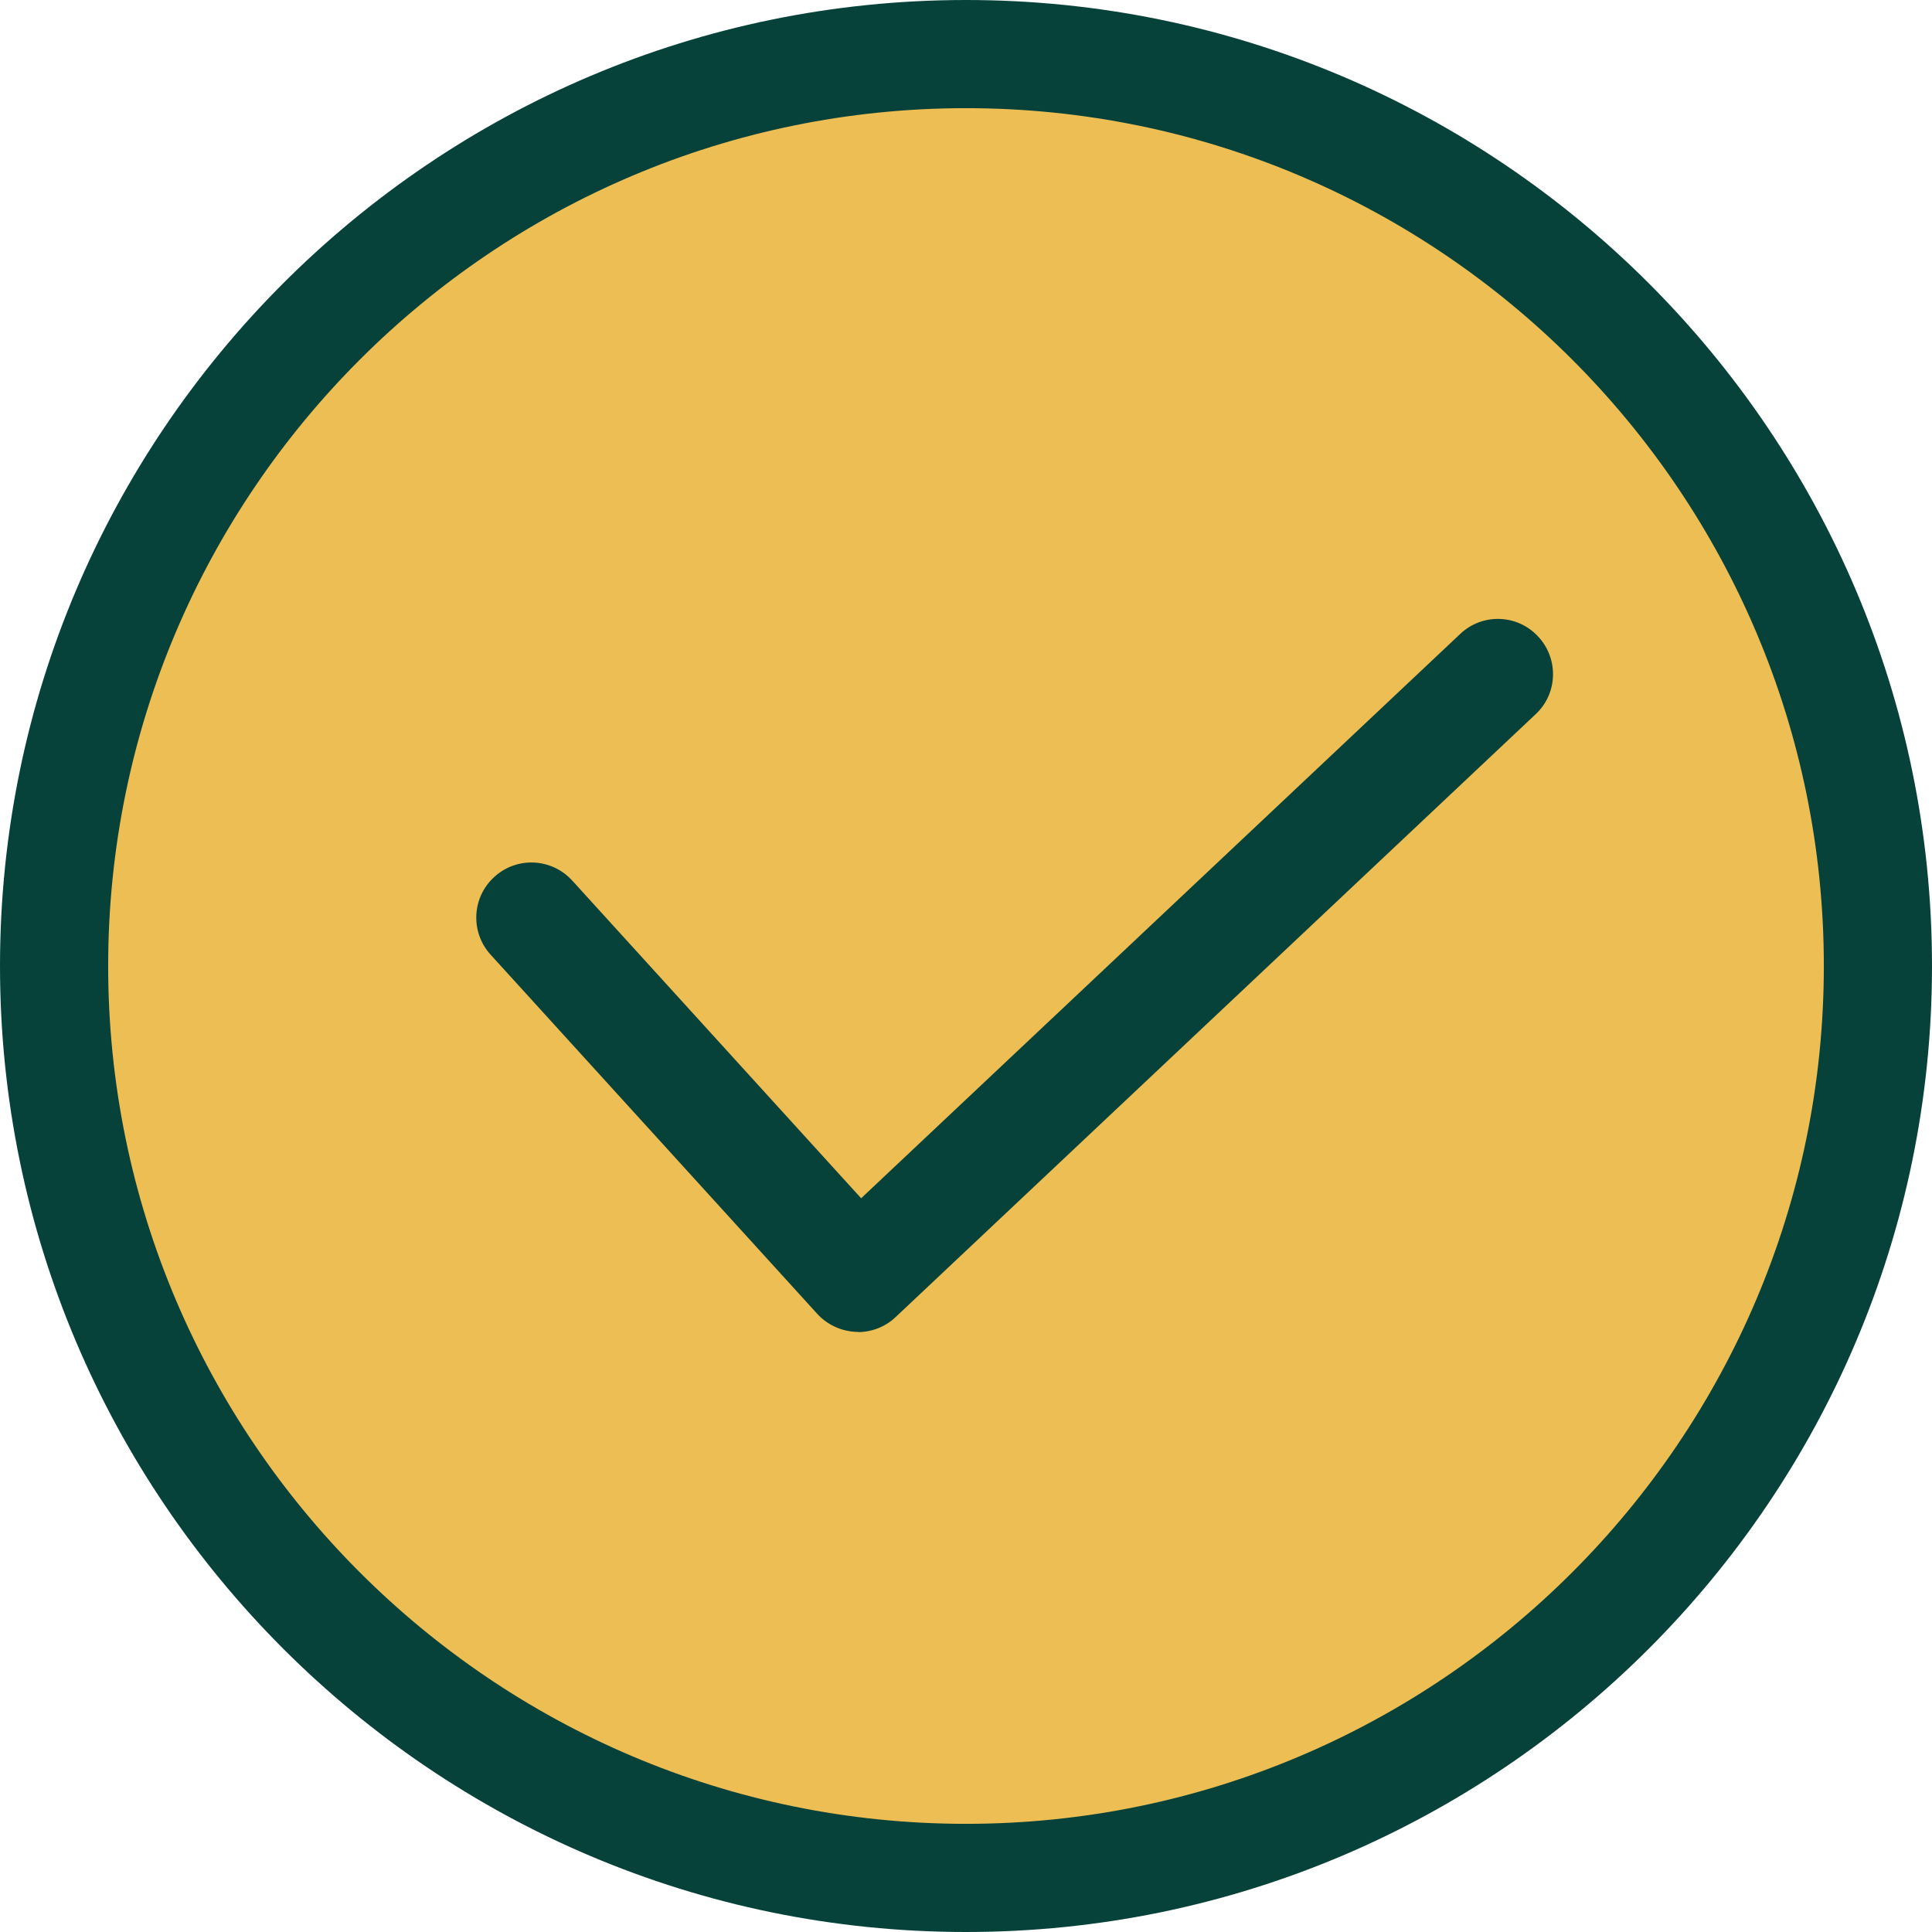 <svg xmlns="http://www.w3.org/2000/svg" width="69" height="69" viewBox="0 0 69 69" fill="none"><g clip-path="url(#clip0_147_387)"><circle cx="35" cy="35" r="32" fill="#EDBE53"></circle><path d="M34.5 69C15.476 69 0 53.524 0 34.5C0 15.476 15.476 0 34.5 0C53.524 0 69 15.476 69 34.5C69 53.524 53.524 69 34.5 69ZM34.5 3.863C17.61 3.863 3.863 17.61 3.863 34.5C3.863 51.391 17.61 65.137 34.5 65.137C51.391 65.137 65.137 51.391 65.137 34.5C65.137 17.61 51.398 3.863 34.5 3.863Z" fill="#07423A"></path><path d="M30.653 47.567C30.653 47.567 30.605 47.567 30.574 47.567C30.044 47.543 29.547 47.314 29.191 46.927L17.523 34.097C16.788 33.291 16.851 32.043 17.657 31.316C18.463 30.581 19.703 30.645 20.438 31.45L30.755 42.795L52.149 22.642C52.939 21.891 54.187 21.931 54.93 22.729C55.672 23.519 55.641 24.767 54.843 25.509L31.988 47.037C31.624 47.385 31.134 47.575 30.637 47.575L30.653 47.567Z" fill="#07423A"></path></g><defs><clipPath id="clip0_147_387"><rect width="69" height="69" fill="white"></rect></clipPath></defs></svg>